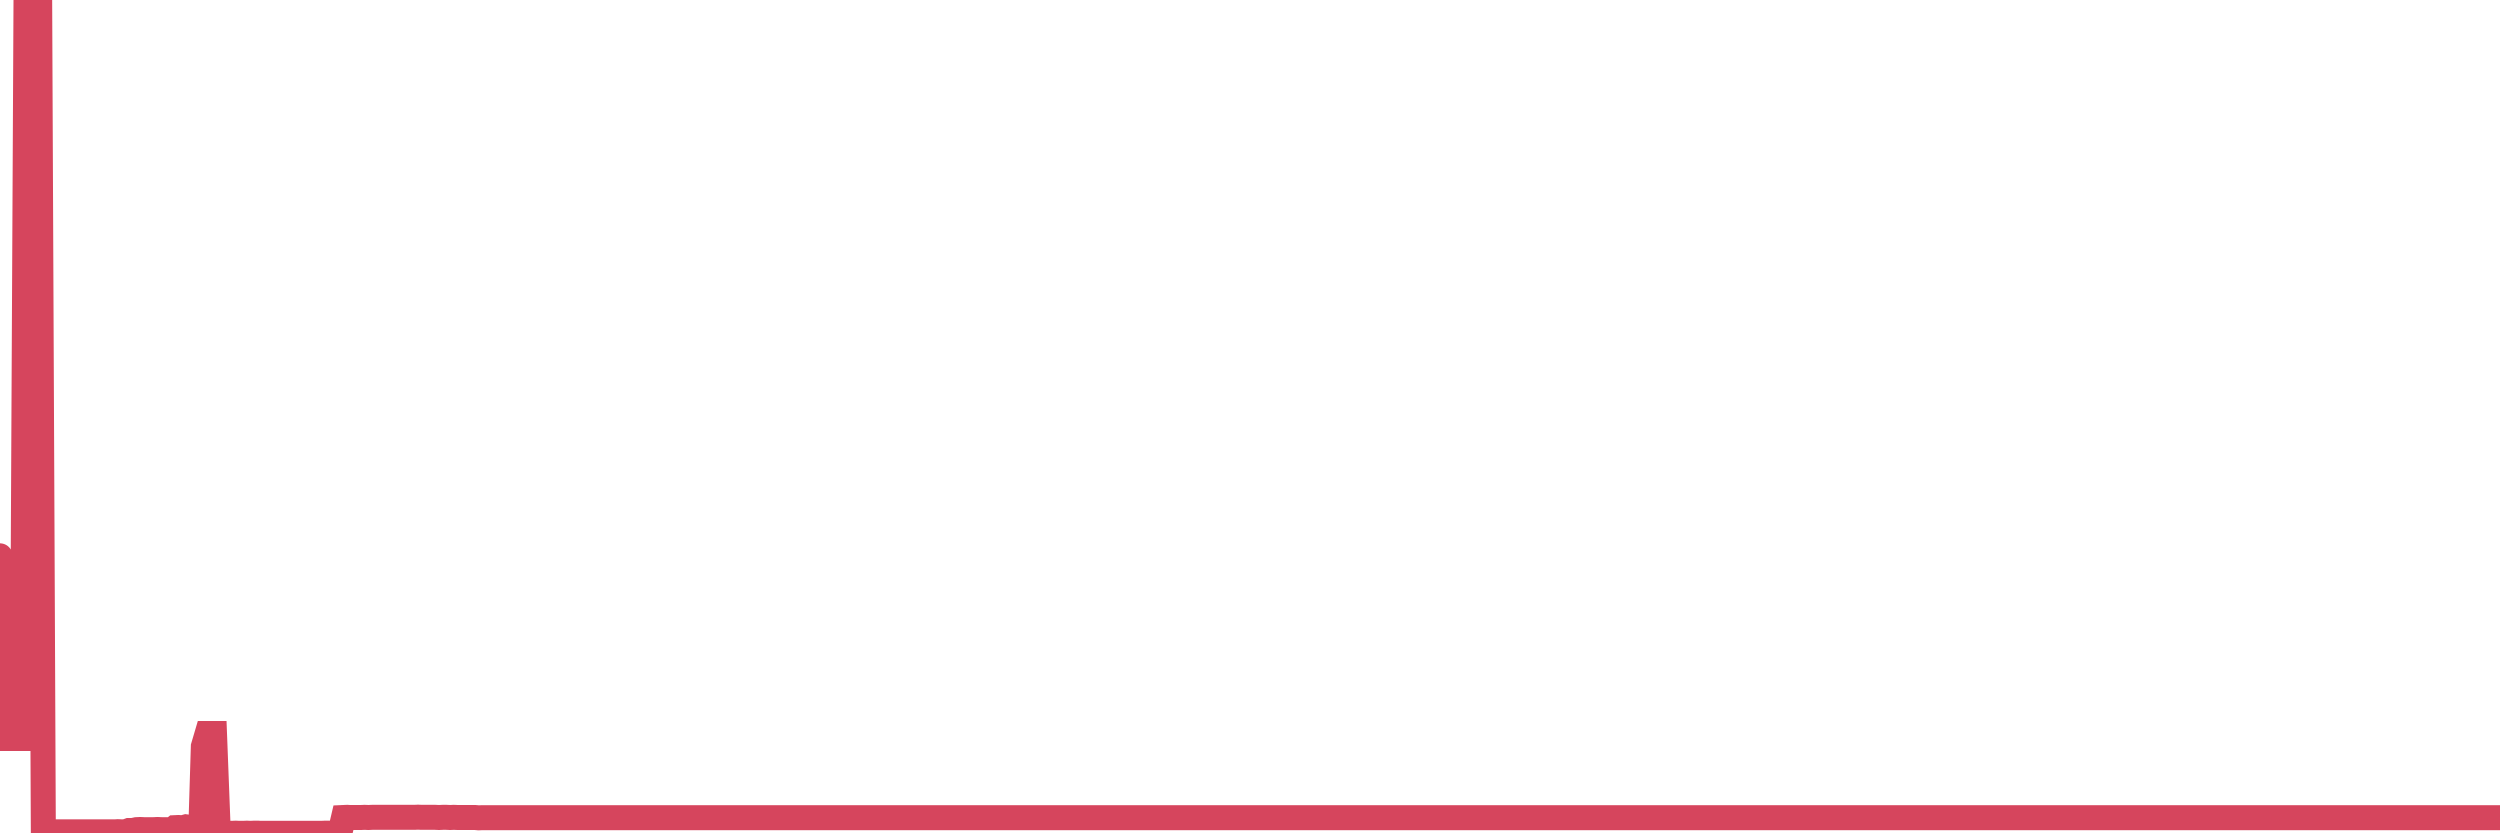 <?xml version="1.0"?><svg width="150px" height="50px" xmlns="http://www.w3.org/2000/svg" xmlns:xlink="http://www.w3.org/1999/xlink"> <polyline fill="none" stroke="#d6455d" stroke-width="1.5px" stroke-linecap="round" stroke-miterlimit="5" points="0.00,33.35 0.22,44.31 0.45,44.31 0.67,44.31 0.89,44.31 1.12,44.31 1.34,44.31 1.56,0.03 1.79,0.03 1.93,0.03 2.16,0.00 2.38,0.01 2.60,49.91 2.83,49.90 3.05,49.91 3.27,49.91 3.50,49.91 3.65,49.91 3.87,49.91 4.09,49.91 4.32,49.91 4.54,49.91 4.76,49.91 4.99,49.91 5.21,49.91 5.36,49.91 5.58,49.91 5.80,49.91 6.03,49.91 6.25,49.91 6.47,49.91 6.70,49.91 6.92,49.91 7.07,49.90 7.29,49.91 7.52,49.91 7.74,49.83 7.96,49.83 8.19,49.78 8.41,49.77 8.63,49.78 8.78,49.78 9.00,49.78 9.23,49.78 9.45,49.77 9.67,49.78 9.90,49.78 10.12,49.78 10.34,49.78 10.49,49.66 10.71,49.65 10.94,49.67 11.16,49.61 11.38,49.64 11.61,49.65 11.83,49.68 12.05,49.68 12.20,44.79 12.43,44.01 12.65,44.01 12.87,44.01 13.10,50.00 13.32,50.00 13.54,50.00 13.77,50.00 13.91,50.00 14.14,49.99 14.36,50.00 14.58,50.00 14.81,49.99 15.03,50.00 15.25,49.99 15.48,49.99 15.63,50.00 15.85,50.00 16.07,50.00 16.30,50.00 16.52,50.00 16.74,50.00 16.97,50.00 17.19,50.00 17.41,50.00 17.56,50.00 17.78,50.00 18.01,50.00 18.23,50.00 18.45,50.00 18.68,50.00 18.90,50.00 19.12,50.00 19.27,50.00 19.50,49.99 19.72,49.99 19.94,49.99 20.16,50.00 20.39,49.99 20.61,49.05 20.83,49.04 20.98,49.05 21.21,49.05 21.43,49.05 21.65,49.05 21.88,49.04 22.10,49.05 22.32,49.04 22.55,49.04 22.69,49.04 22.92,49.04 23.14,49.04 23.36,49.04 23.59,49.04 23.81,49.04 24.03,49.04 24.26,49.04 24.41,49.04 24.63,49.04 24.85,49.04 25.08,49.03 25.30,49.04 25.52,49.04 25.75,49.04 25.97,49.04 26.12,49.04 26.34,49.05 26.56,49.04 26.79,49.04 27.01,49.05 27.23,49.04 27.46,49.05 27.68,49.05 27.83,49.05 28.05,49.05 28.28,49.05 28.50,49.05 28.72,49.07 28.95,49.06 29.17,49.06 29.39,49.06 29.54,49.06 29.76,49.06 29.99,49.06 30.21,49.06 30.43,49.06 30.66,49.06 30.88,49.06 31.10,49.06 31.25,49.06 31.48,49.06 31.70,49.06 31.92,49.06 32.14,49.06 32.37,49.06 32.59,49.06 32.81,49.06 33.04,49.06 33.19,49.06 33.41,49.06 33.63,49.06 33.86,49.06 34.08,49.06 34.30,49.06 34.53,49.06 34.75,49.06 34.90,49.06 35.12,49.06 35.34,49.06 35.57,49.06 35.79,49.06 36.01,49.06 36.24,49.06 36.46,49.06 36.61,49.06 36.83,49.06 37.06,49.06 37.28,49.06 37.50,49.06 37.73,49.06 37.95,49.06 38.17,49.06 38.32,49.06 38.54,49.06 38.77,49.06 38.99,49.06 39.21,49.06 39.44,49.06 39.66,49.06 39.88,49.06 40.03,49.06 40.26,49.06 40.48,49.06 40.70,49.06 40.93,49.06 41.15,49.06 41.37,49.06 41.59,49.06 41.74,49.06 41.97,49.06 42.19,49.06 42.41,49.06 42.64,49.06 42.86,49.06 43.08,49.06 43.31,49.06 43.45,49.06 43.68,49.06 43.90,49.06 44.12,49.06 44.35,49.06 44.57,49.06 44.79,49.06 45.02,49.06 45.17,49.06 45.39,49.06 45.61,49.06 45.84,49.06 46.06,49.06 46.28,49.06 46.51,49.06 46.73,49.06 46.88,49.06 47.10,49.06 47.32,49.06 47.55,49.06 47.77,49.06 47.99,49.06 48.22,49.06 48.44,49.06 48.66,49.06 48.81,49.06 49.04,49.06 49.26,49.06 49.48,49.06 49.71,49.06 49.93,49.06 50.15,49.06 50.38,49.06 50.52,49.06 50.75,49.06 50.97,49.06 51.19,49.06 51.42,49.06 51.64,49.06 51.86,49.06 52.09,49.06 52.24,49.06 52.46,49.06 52.68,49.06 52.90,49.06 53.13,49.06 53.35,49.06 53.57,49.06 53.80,49.06 53.95,49.06 54.17,49.06 54.39,49.06 54.62,49.06 54.84,49.06 55.06,49.06 55.29,49.06 55.51,49.06 55.66,49.06 55.88,49.06 56.10,49.06 56.33,49.06 56.55,49.06 56.77,49.06 57.00,49.06 57.22,49.06 57.37,49.06 57.59,49.06 57.82,49.06 58.04,49.06 58.26,49.06 58.49,49.06 58.71,49.06 58.93,49.06 59.08,49.06 59.30,49.06 59.53,49.06 59.75,49.06 59.97,49.06 60.20,49.06 60.42,49.06 60.64,49.06 60.79,49.06 61.02,49.06 61.24,49.06 61.46,49.06 61.69,49.06 61.91,49.06 62.13,49.06 62.35,49.06 62.50,49.06 62.73,49.06 62.95,49.06 63.17,49.06 63.40,49.06 63.62,49.06 63.84,49.06 64.07,49.06 64.22,49.06 64.44,49.06 64.66,49.06 64.88,49.06 65.11,49.06 65.33,49.06 65.55,49.06 65.78,49.06 66.00,49.06 66.15,49.06 66.37,49.06 66.60,49.06 66.82,49.06 67.04,49.06 67.27,49.06 67.49,49.06 67.71,49.06 67.86,49.06 68.08,49.06 68.31,49.06 68.53,49.06 68.75,49.06 68.98,49.06 69.20,49.06 69.42,49.06 69.57,49.06 69.80,49.06 70.02,49.06 70.24,49.06 70.47,49.06 70.69,49.06 70.91,49.06 71.14,49.06 71.28,49.06 71.51,49.06 71.73,49.06 71.95,49.06 72.18,49.06 72.40,49.06 72.62,49.06 72.85,49.06 73.00,49.06 73.22,49.06 73.44,49.06 73.67,49.06 73.89,49.06 74.11,49.06 74.33,49.06 74.56,49.06 74.71,49.06 74.93,49.06 75.15,49.06 75.38,49.06 75.60,49.06 75.82,49.06 76.05,49.06 76.27,49.06 76.42,49.06 76.64,49.06 76.86,49.06 77.09,49.06 77.31,49.06 77.53,49.06 77.76,49.06 77.98,49.06 78.13,49.06 78.35,49.06 78.58,49.06 78.80,49.06 79.02,49.06 79.25,49.06 79.47,49.06 79.69,49.06 79.84,49.06 80.06,49.06 80.29,49.06 80.51,49.06 80.73,49.06 80.96,49.06 81.18,49.06 81.40,49.06 81.63,49.06 81.78,49.06 82.00,49.06 82.22,49.06 82.45,49.06 82.67,49.06 82.89,49.06 83.12,49.06 83.34,49.06 83.49,49.06 83.71,49.06 83.93,49.06 84.16,49.06 84.38,49.06 84.60,49.06 84.83,49.06 85.05,49.06 85.20,49.06 85.42,49.06 85.64,49.06 85.87,49.06 86.09,49.06 86.31,49.06 86.54,49.06 86.76,49.06 86.91,49.06 87.13,49.06 87.36,49.06 87.58,49.06 87.80,49.06 88.03,49.06 88.25,49.06 88.47,49.06 88.62,49.06 88.84,49.06 89.07,49.06 89.29,49.06 89.51,49.06 89.74,49.06 89.96,49.06 90.18,49.06 90.33,49.06 90.56,49.06 90.78,49.06 91.00,49.06 91.23,49.06 91.45,49.06 91.67,49.06 91.90,49.06 92.04,49.06 92.27,49.06 92.49,49.06 92.71,49.06 92.94,49.06 93.16,49.06 93.38,49.06 93.61,49.06 93.76,49.06 93.98,49.06 94.20,49.06 94.43,49.06 94.65,49.06 94.87,49.06 95.09,49.06 95.32,49.06 95.47,49.06 95.69,49.06 95.91,49.06 96.14,49.06 96.36,49.06 96.58,49.06 96.81,49.06 97.03,49.06 97.25,49.06 97.40,49.06 97.62,49.06 97.85,49.06 98.07,49.06 98.29,49.06 98.52,49.06 98.74,49.06 98.96,49.06 99.11,49.06 99.34,49.06 99.56,49.06 99.78,49.06 100.01,49.06 100.23,49.06 100.45,49.06 100.68,49.06 100.82,49.06 101.05,49.06 101.27,49.06 101.49,49.06 101.72,49.06 101.94,49.06 102.16,49.06 102.39,49.06 102.54,49.06 102.76,49.06 102.98,49.06 103.21,49.06 103.43,49.06 103.65,49.06 103.88,49.06 104.10,49.06 104.25,49.06 104.47,49.06 104.69,49.06 104.92,49.06 105.14,49.06 105.36,49.06 105.59,49.06 105.81,49.06 105.96,49.06 106.18,49.06 106.41,49.06 106.63,49.06 106.85,49.06 107.07,49.06 107.30,49.06 107.52,49.06 107.67,49.06 107.89,49.06 108.12,49.06 108.34,49.06 108.56,49.06 108.79,49.06 109.01,49.06 109.23,49.06 109.38,49.06 109.60,49.06 109.83,49.06 110.05,49.06 110.27,49.06 110.50,49.06 110.72,49.06 110.94,49.06 111.09,49.06 111.32,49.06 111.54,49.06 111.76,49.06 111.99,49.06 112.21,49.06 112.43,49.06 112.66,49.06 112.88,49.06 113.03,49.06 113.25,49.06 113.47,49.06 113.70,49.06 113.92,49.06 114.14,49.06 114.37,49.06 114.59,49.06 114.74,49.06 114.96,49.06 115.19,49.06 115.41,49.06 115.63,49.06 115.86,49.06 116.08,49.06 116.30,49.06 116.45,49.06 116.67,49.06 116.90,49.06 117.12,49.06 117.34,49.06 117.57,49.06 117.79,49.06 118.01,49.06 118.16,49.06 118.39,49.06 118.61,49.06 118.83,49.06 119.05,49.06 119.28,49.06 119.50,49.06 119.72,49.06 119.87,49.06 120.10,49.06 120.32,49.06 120.54,49.06 120.77,49.06 120.99,49.06 121.21,49.06 121.44,49.06 121.58,49.06 121.81,49.06 122.03,49.06 122.25,49.06 122.48,49.06 122.70,49.06 122.92,49.06 123.15,49.06 123.30,49.06 123.52,49.06 123.74,49.06 123.97,49.06 124.19,49.06 124.41,49.06 124.64,49.06 124.86,49.06 125.01,49.06 125.23,49.06 125.45,49.06 125.68,49.06 125.90,49.06 126.12,49.06 126.35,49.06 126.57,49.06 126.72,49.06 126.94,49.06 127.17,49.06 127.39,49.06 127.61,49.06 127.83,49.06 128.06,49.06 128.28,49.06 128.43,49.06 128.65,49.06 128.88,49.06 129.10,49.06 129.32,49.06 129.55,49.06 129.77,49.06 129.99,49.06 130.22,49.06 130.36,49.06 130.59,49.06 130.81,49.06 131.03,49.06 131.26,49.06 131.48,49.06 131.70,49.06 131.93,49.06 132.08,49.06 132.30,49.06 132.52,49.06 132.75,49.06 132.97,49.06 133.19,49.06 133.42,49.06 133.64,49.06 133.79,49.06 134.01,49.06 134.23,49.06 134.46,49.06 134.68,49.06 134.90,49.06 135.13,49.06 135.35,49.06 135.50,49.06 135.72,49.06 135.95,49.06 136.17,49.06 136.39,49.06 136.62,49.06 136.84,49.06 137.06,49.06 137.21,49.06 137.43,49.06 137.66,49.06 137.88,49.06 138.10,49.06 138.33,49.06 138.55,49.06 138.77,49.06 138.92,49.06 139.15,49.06 139.37,49.06 139.59,49.06 139.81,49.06 140.04,49.06 140.26,49.06 140.48,49.06 140.63,49.06 140.86,49.06 141.08,49.06 141.30,49.06 141.53,49.06 141.75,49.06 141.97,49.06 142.20,49.06 142.34,49.06 142.57,49.06 142.79,49.06 143.01,49.06 143.24,49.06 143.46,49.06 143.68,49.06 143.91,49.06 144.06,49.06 144.28,49.06 144.50,49.06 144.73,49.06 144.95,49.06 145.17,49.06 145.40,49.06 145.62,49.06 145.84,49.06 145.99,49.06 146.21,49.06 146.44,49.06 146.66,49.06 146.88,49.06 147.11,49.06 147.33,49.06 147.55,49.06 147.70,49.06 147.93,49.06 148.15,49.06 148.37,49.06 148.60,49.06 148.82,49.06 149.04,49.06 149.26,49.06 149.41,49.06 149.64,49.06 149.86,49.06 150.00,49.06 "/></svg>